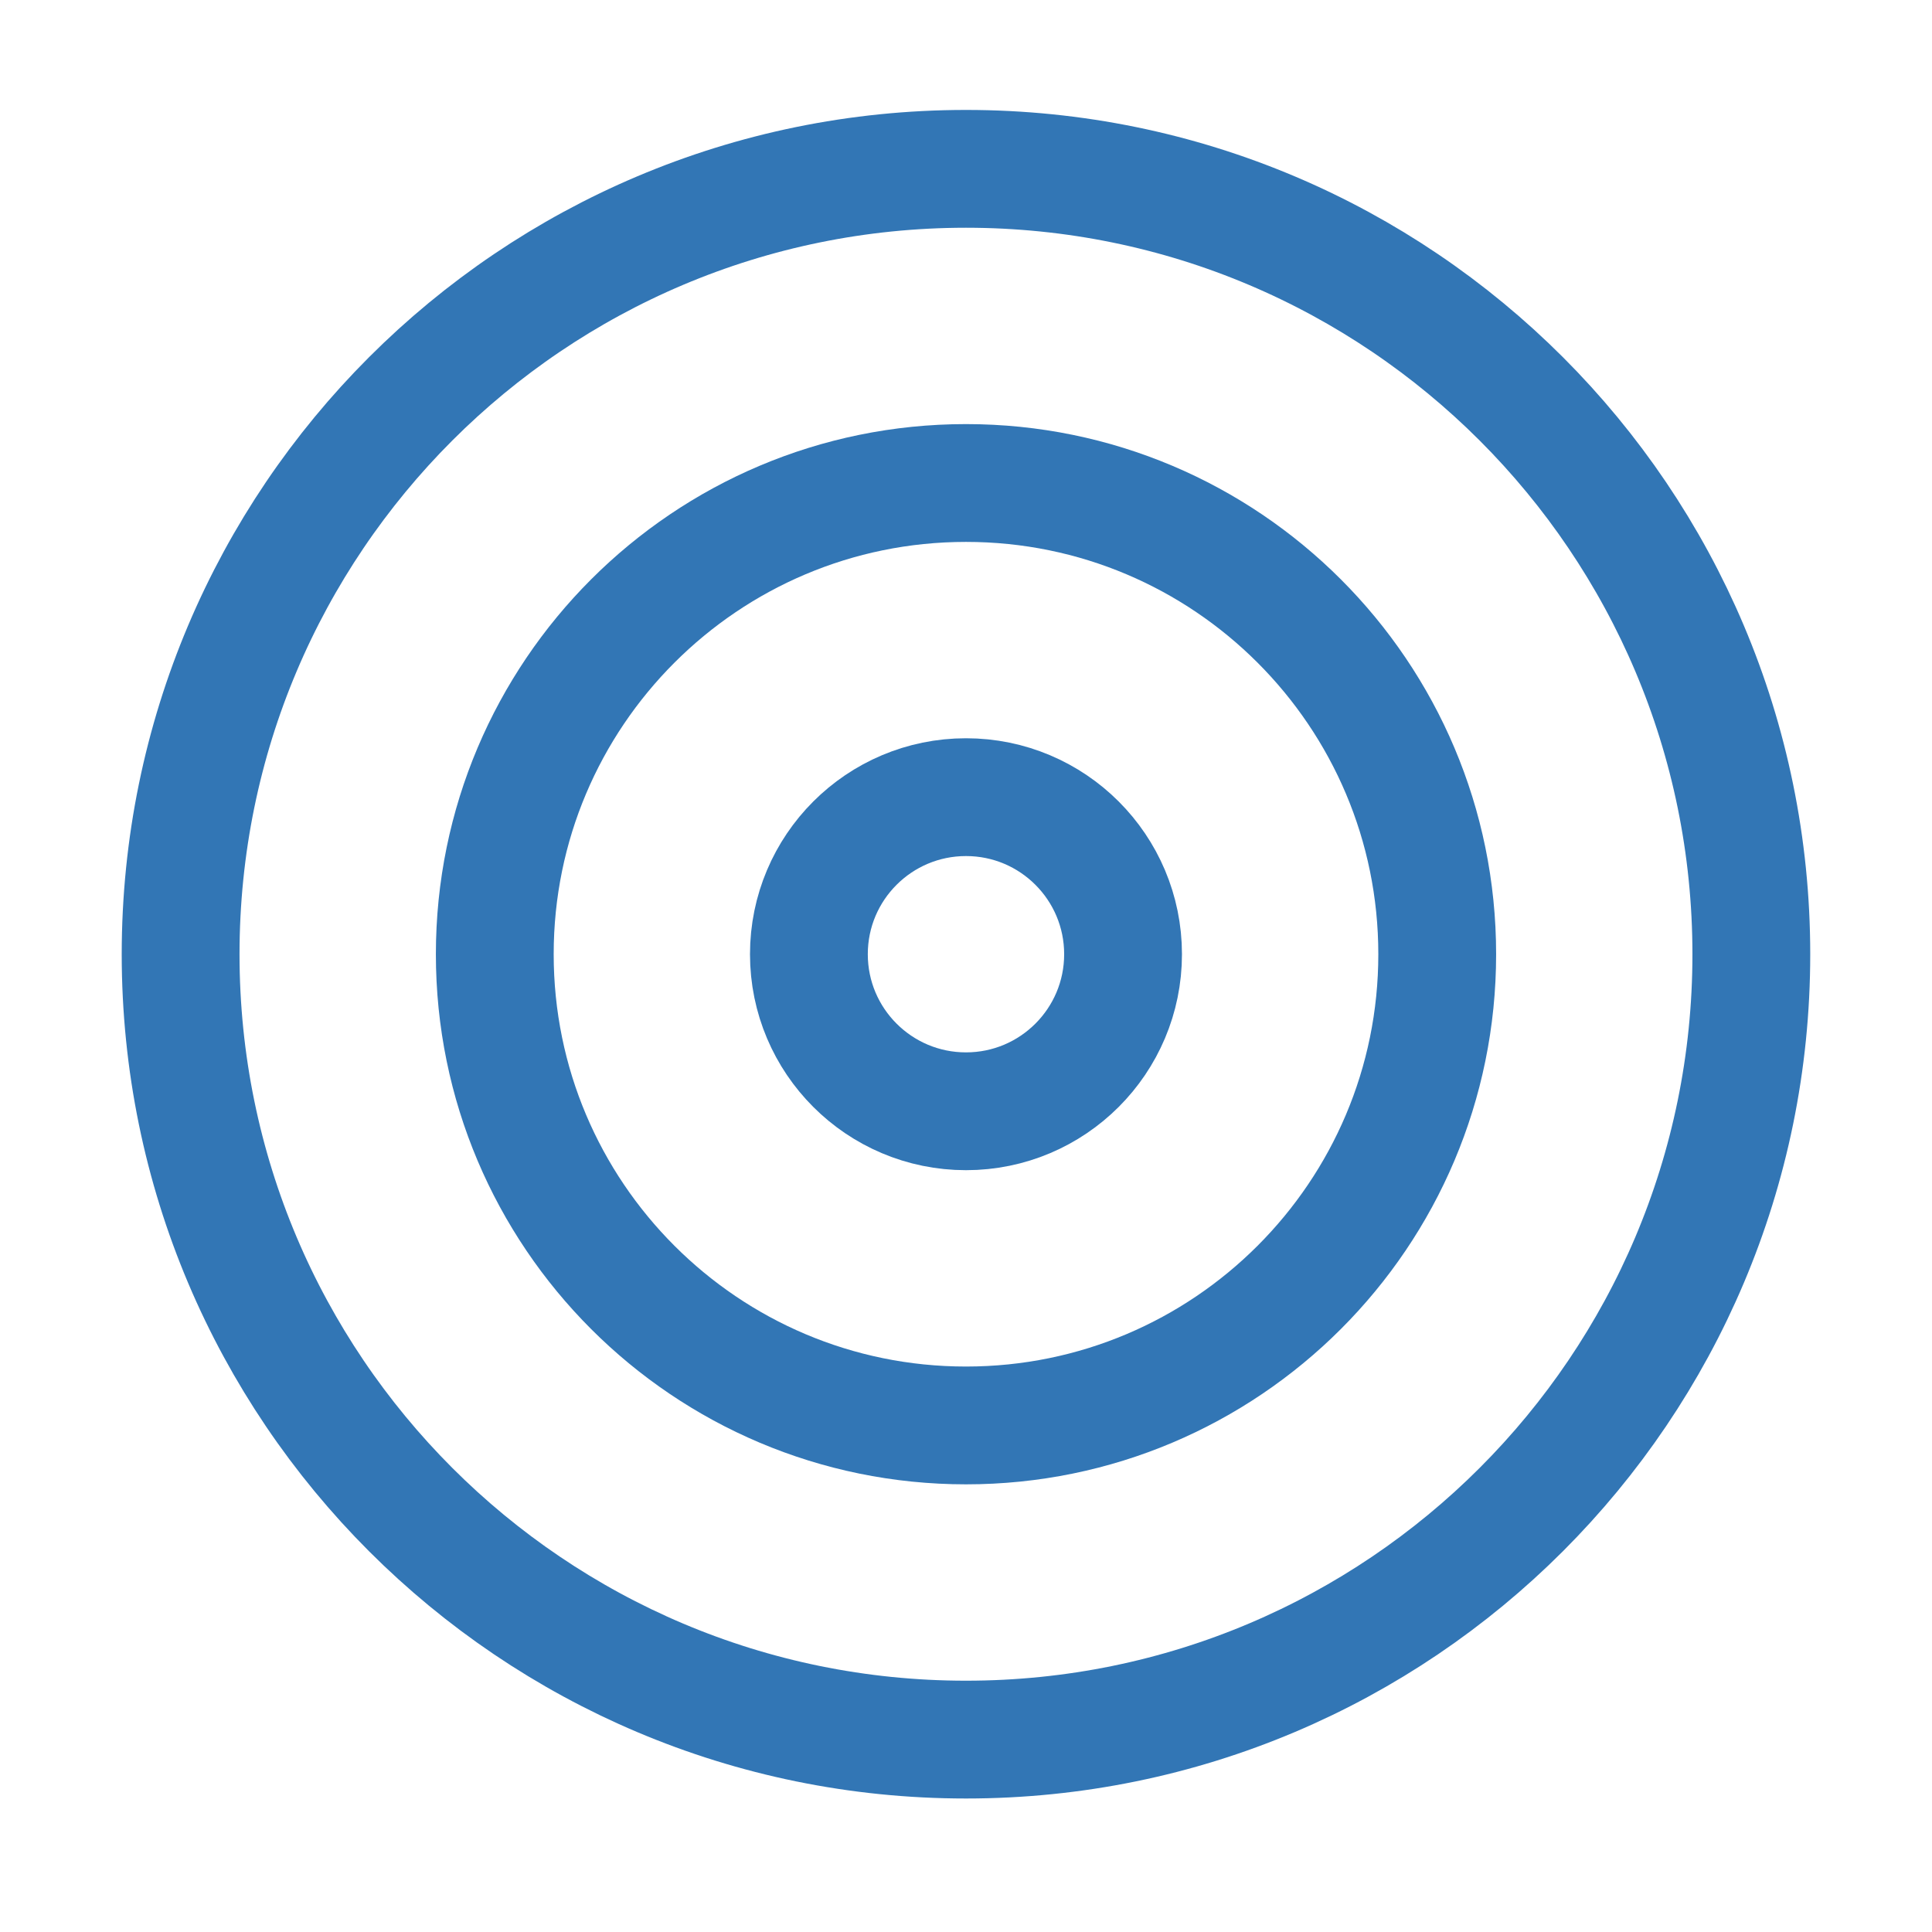 <svg xmlns="http://www.w3.org/2000/svg" width="41" height="41" viewBox="0 0 41 41" fill="none"><path d="M20.5 36.917C29.704 36.917 37.166 29.455 37.166 20.25C37.166 11.045 29.704 3.583 20.5 3.583C11.295 3.583 3.833 11.045 3.833 20.25C3.833 29.455 11.295 36.917 20.5 36.917Z" stroke="#3276B5" stroke-width="2.5" stroke-linecap="round" stroke-linejoin="round"></path><path d="M20.5 30.25C26.023 30.25 30.5 25.773 30.5 20.25C30.5 14.727 26.023 10.25 20.5 10.25C14.977 10.25 10.5 14.727 10.5 20.25C10.5 25.773 14.977 30.25 20.5 30.25Z" stroke="#3276B5" stroke-width="2.5" stroke-linecap="round" stroke-linejoin="round"></path><path d="M20.5 23.583C22.341 23.583 23.833 22.091 23.833 20.25C23.833 18.409 22.341 16.917 20.5 16.917C18.659 16.917 17.166 18.409 17.166 20.25C17.166 22.091 18.659 23.583 20.5 23.583Z" stroke="#3276B5" stroke-width="2.5" stroke-linecap="round" stroke-linejoin="round"></path></svg>